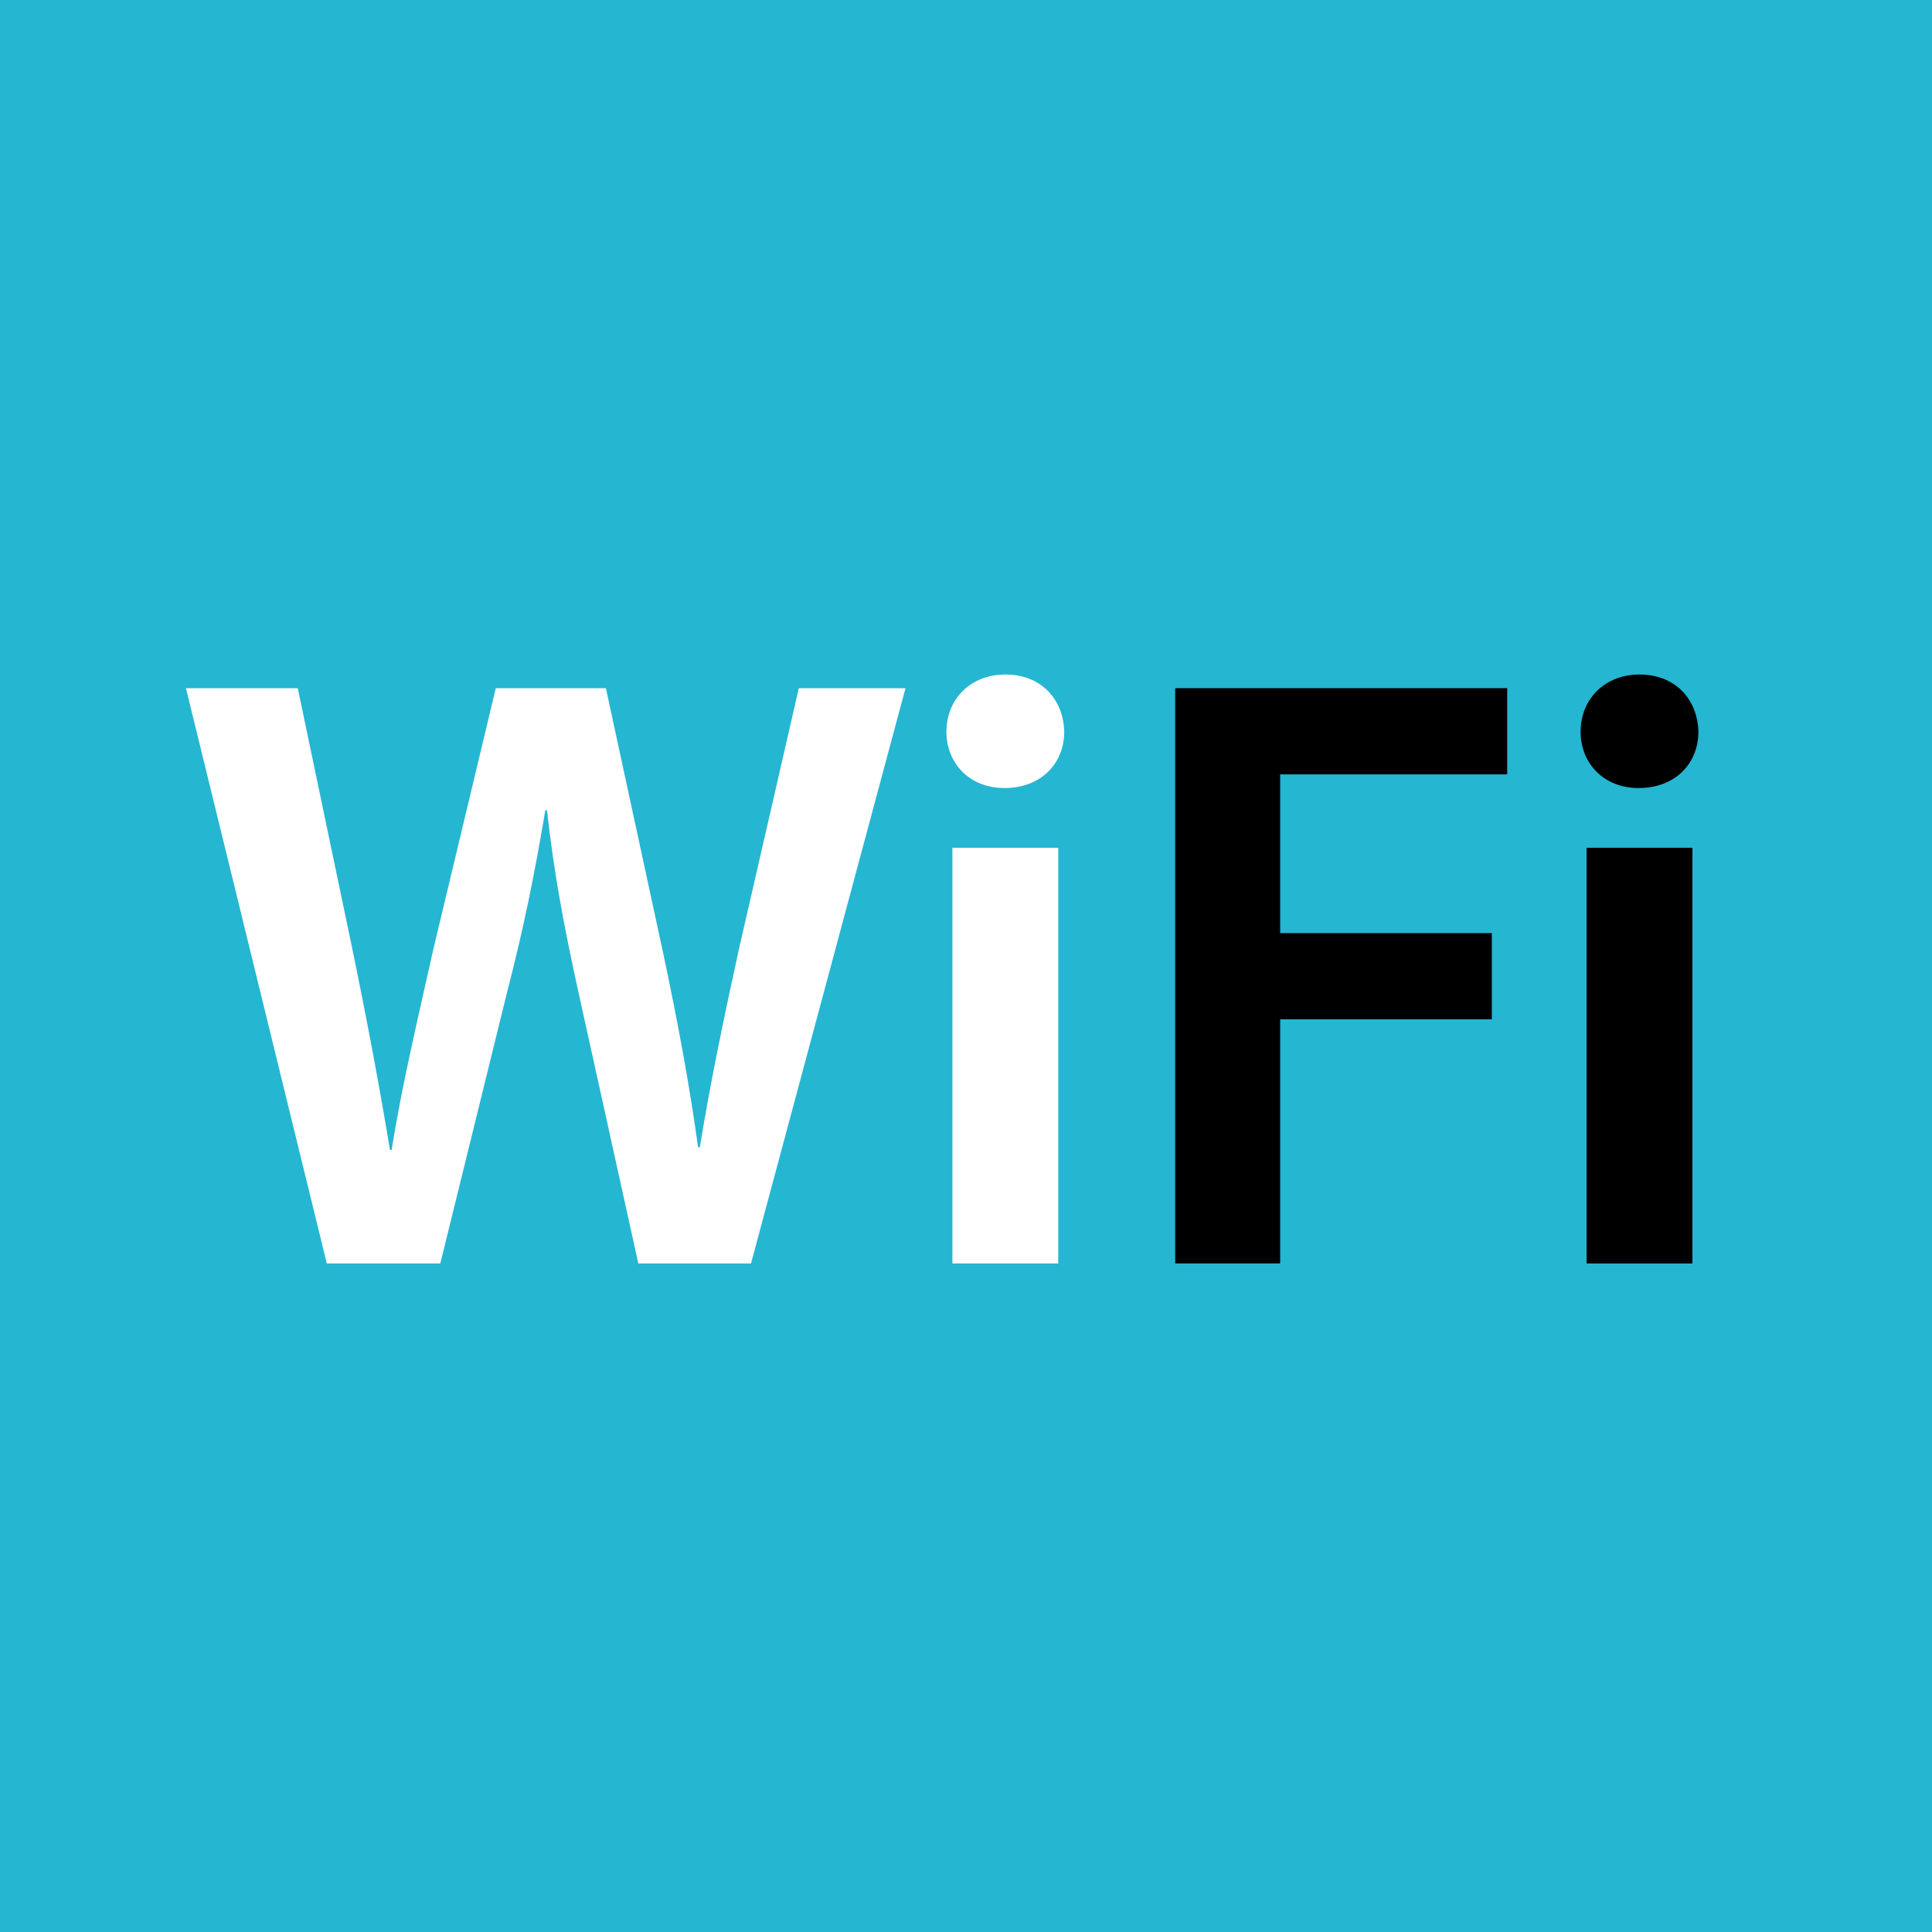 <?xml version="1.0" encoding="iso-8859-1"?>
<!-- Uploaded to: SVG Repo, www.svgrepo.com, Generator: SVG Repo Mixer Tools -->
<svg version="1.1" id="Layer_1" xmlns="http://www.w3.org/2000/svg" xmlns:xlink="http://www.w3.org/1999/xlink" 
	 viewBox="0 0 512 512" xml:space="preserve">
<rect x="0" style="fill:#25B6D2;" width="512" height="512"/>
<g>
	<path style="fill:#FFFFFF;" d="M86.607,334.832L49.279,182.376h29.632l14.48,69.208c3.84,18.544,7.472,38,9.952,53.16h0.456
		c2.488-16.056,6.792-34.16,11.088-53.384l16.504-68.984h29.176l15.16,70.12c3.84,18.096,7.016,35.064,9.272,51.568h0.456
		c2.72-16.736,6.336-34.16,10.408-52.704l15.832-68.984h28.272l-40.944,152.456h-29.856l-15.832-71.704
		c-3.84-17.424-6.56-31.896-8.376-48.408h-0.448c-2.72,16.288-5.656,30.984-10.176,48.408l-17.648,71.704H86.607z"/>
	<path style="fill:#FFFFFF;" d="M282.031,193.912c0,8.368-6.112,14.928-15.832,14.928c-9.272,0-15.384-6.56-15.384-14.928
		c0-8.592,6.336-15.16,15.608-15.16C275.927,178.752,281.807,185.312,282.031,193.912z M252.399,334.832v-110.16h28.048v110.16
		H252.399z"/>
</g>
<path d="M311.439,182.376h87.984v22.84h-60.168v42.072h56.096v22.84h-56.096v64.696h-27.816V182.376z"/>
<path d="M450.095,193.912c0,8.368-6.112,14.928-15.832,14.928c-9.272,0-15.384-6.56-15.384-14.928c0-8.592,6.336-15.16,15.608-15.16
	C443.983,178.752,449.871,185.312,450.095,193.912z M420.463,334.832v-110.16h28.048v110.16H420.463z"/>
</svg>
